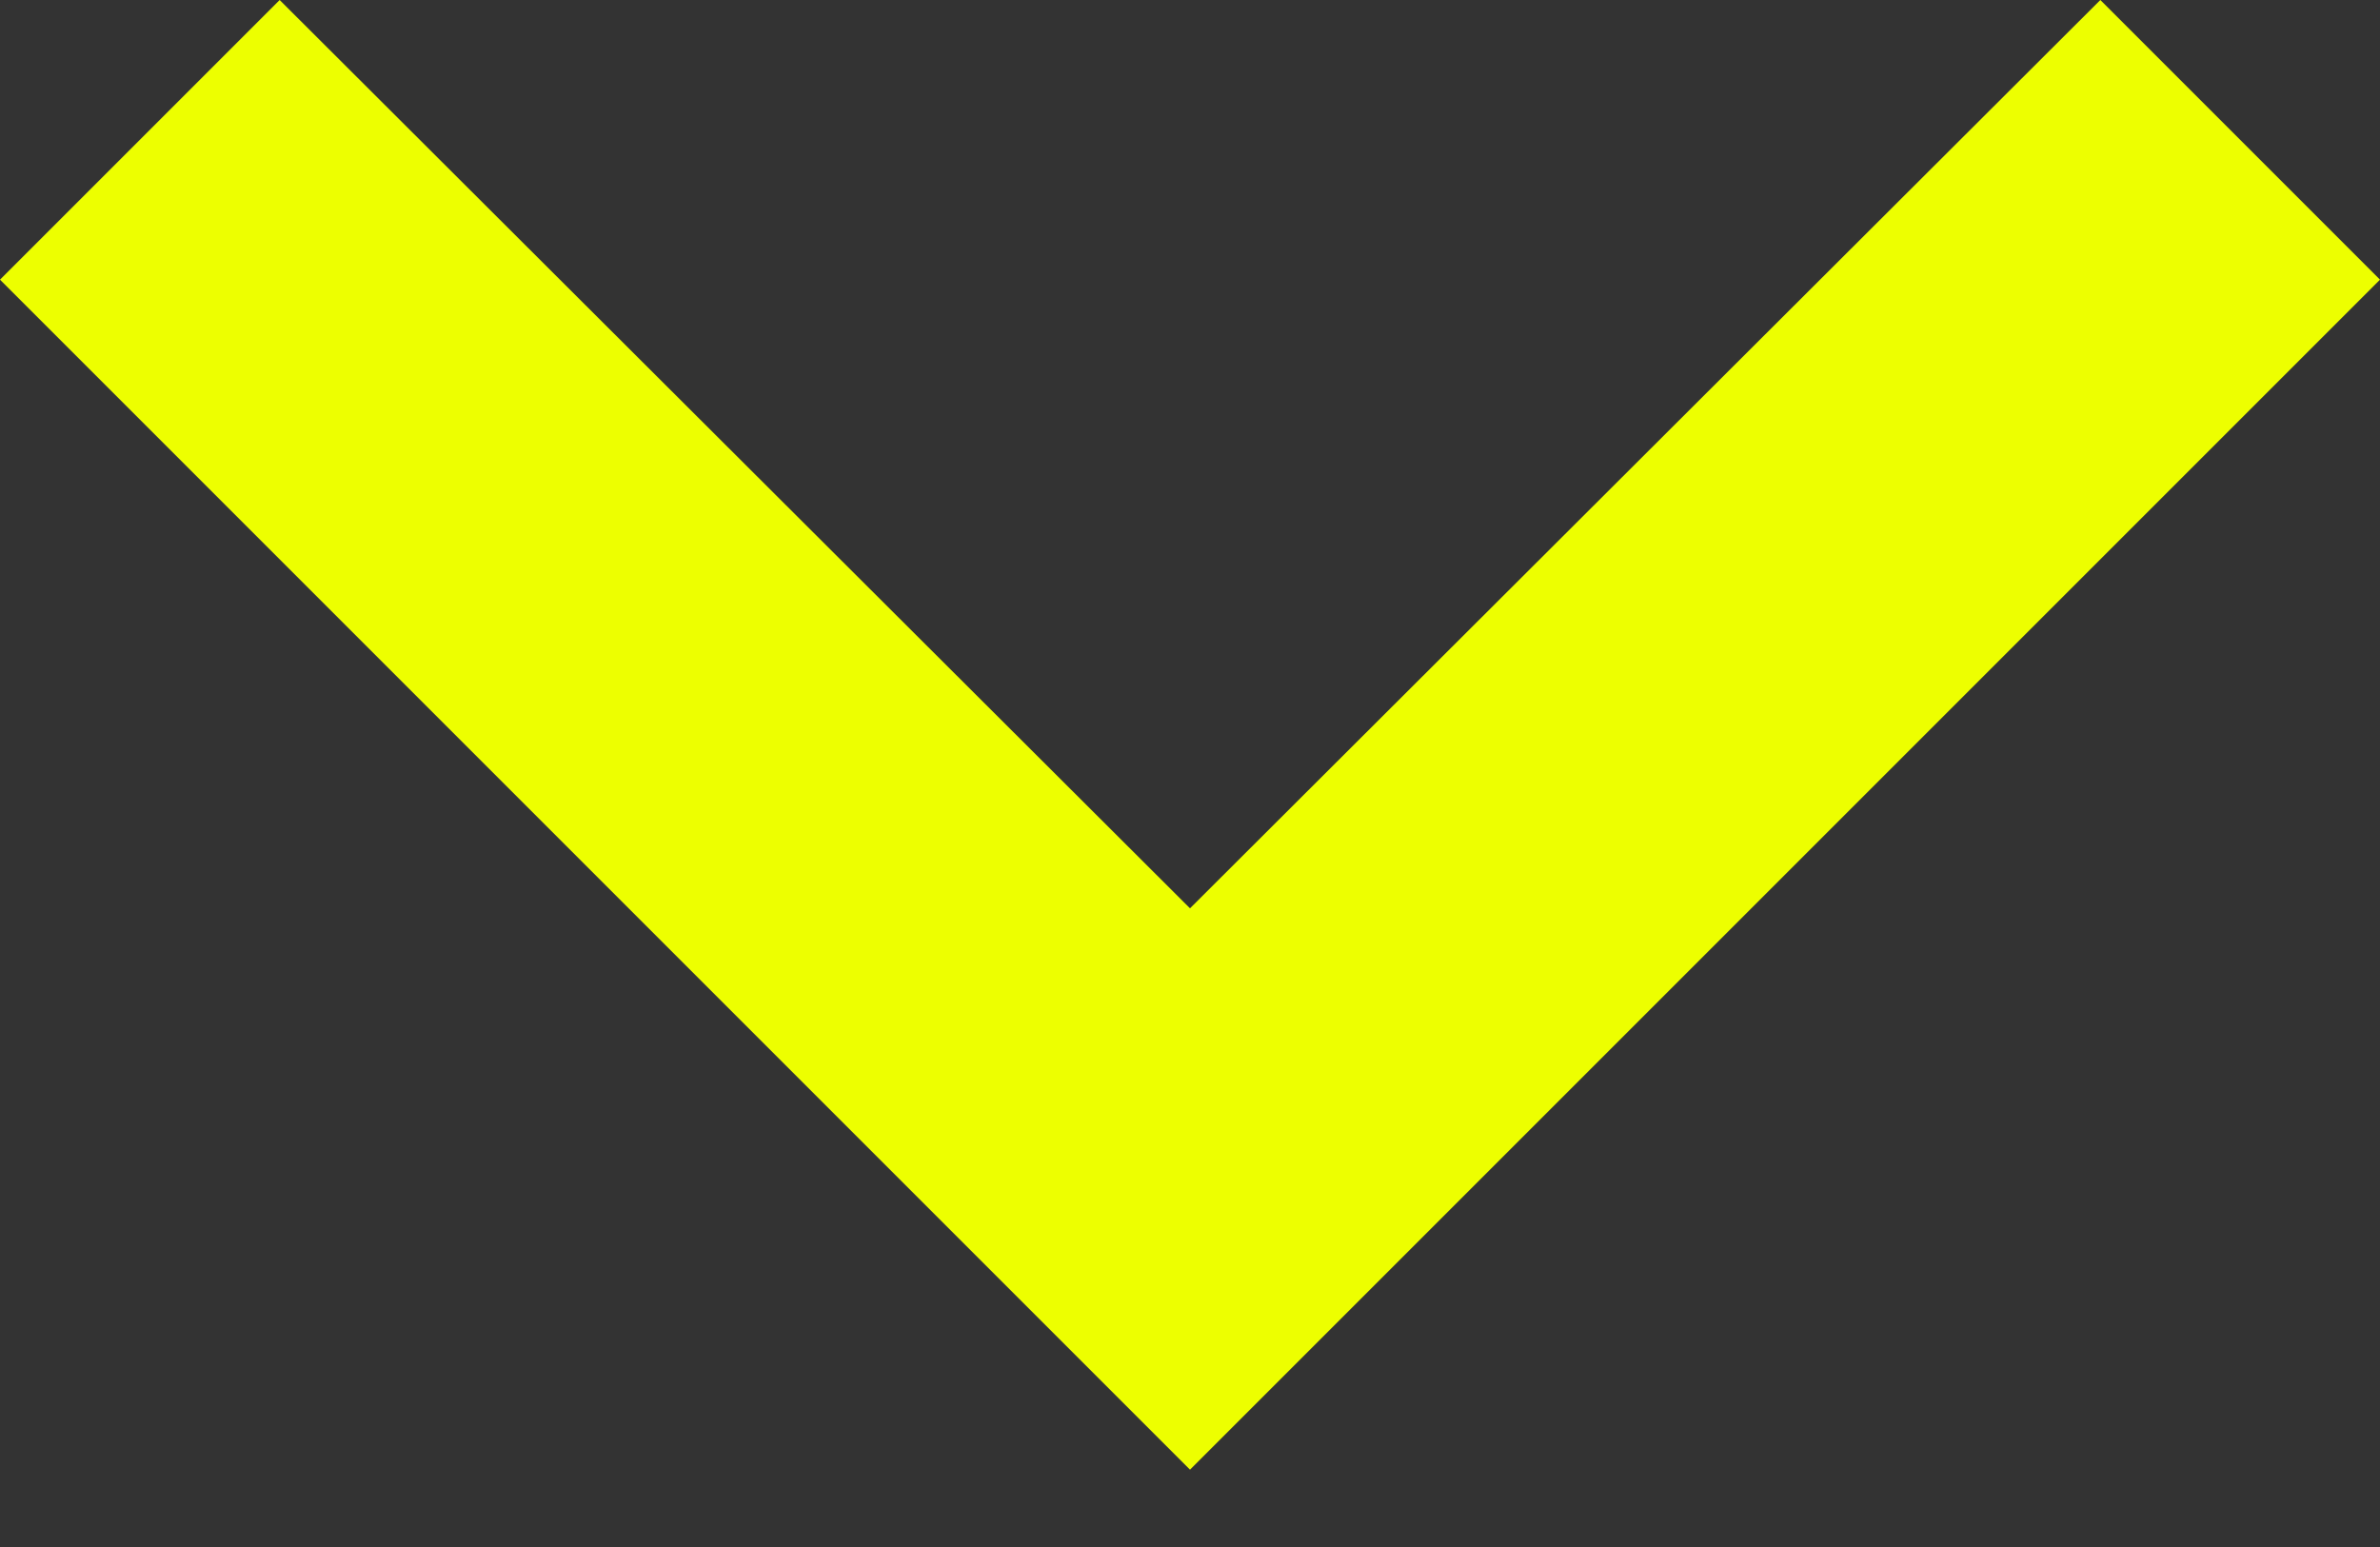 <?xml version="1.0" encoding="utf-8"?>
<svg xmlns="http://www.w3.org/2000/svg" fill="none" height="100%" overflow="visible" preserveAspectRatio="none" style="display: block;" viewBox="0 0 20 13" width="100%">
<rect x="0" y="0" width="20" height="13" fill="#333333" stroke="none"/>
<path d="M17.65 0L10 7.633L2.35 0L0 2.35L10 12.35L20 2.35L17.65 0Z" fill="#EDFF00" id="Vector"/>
</svg>